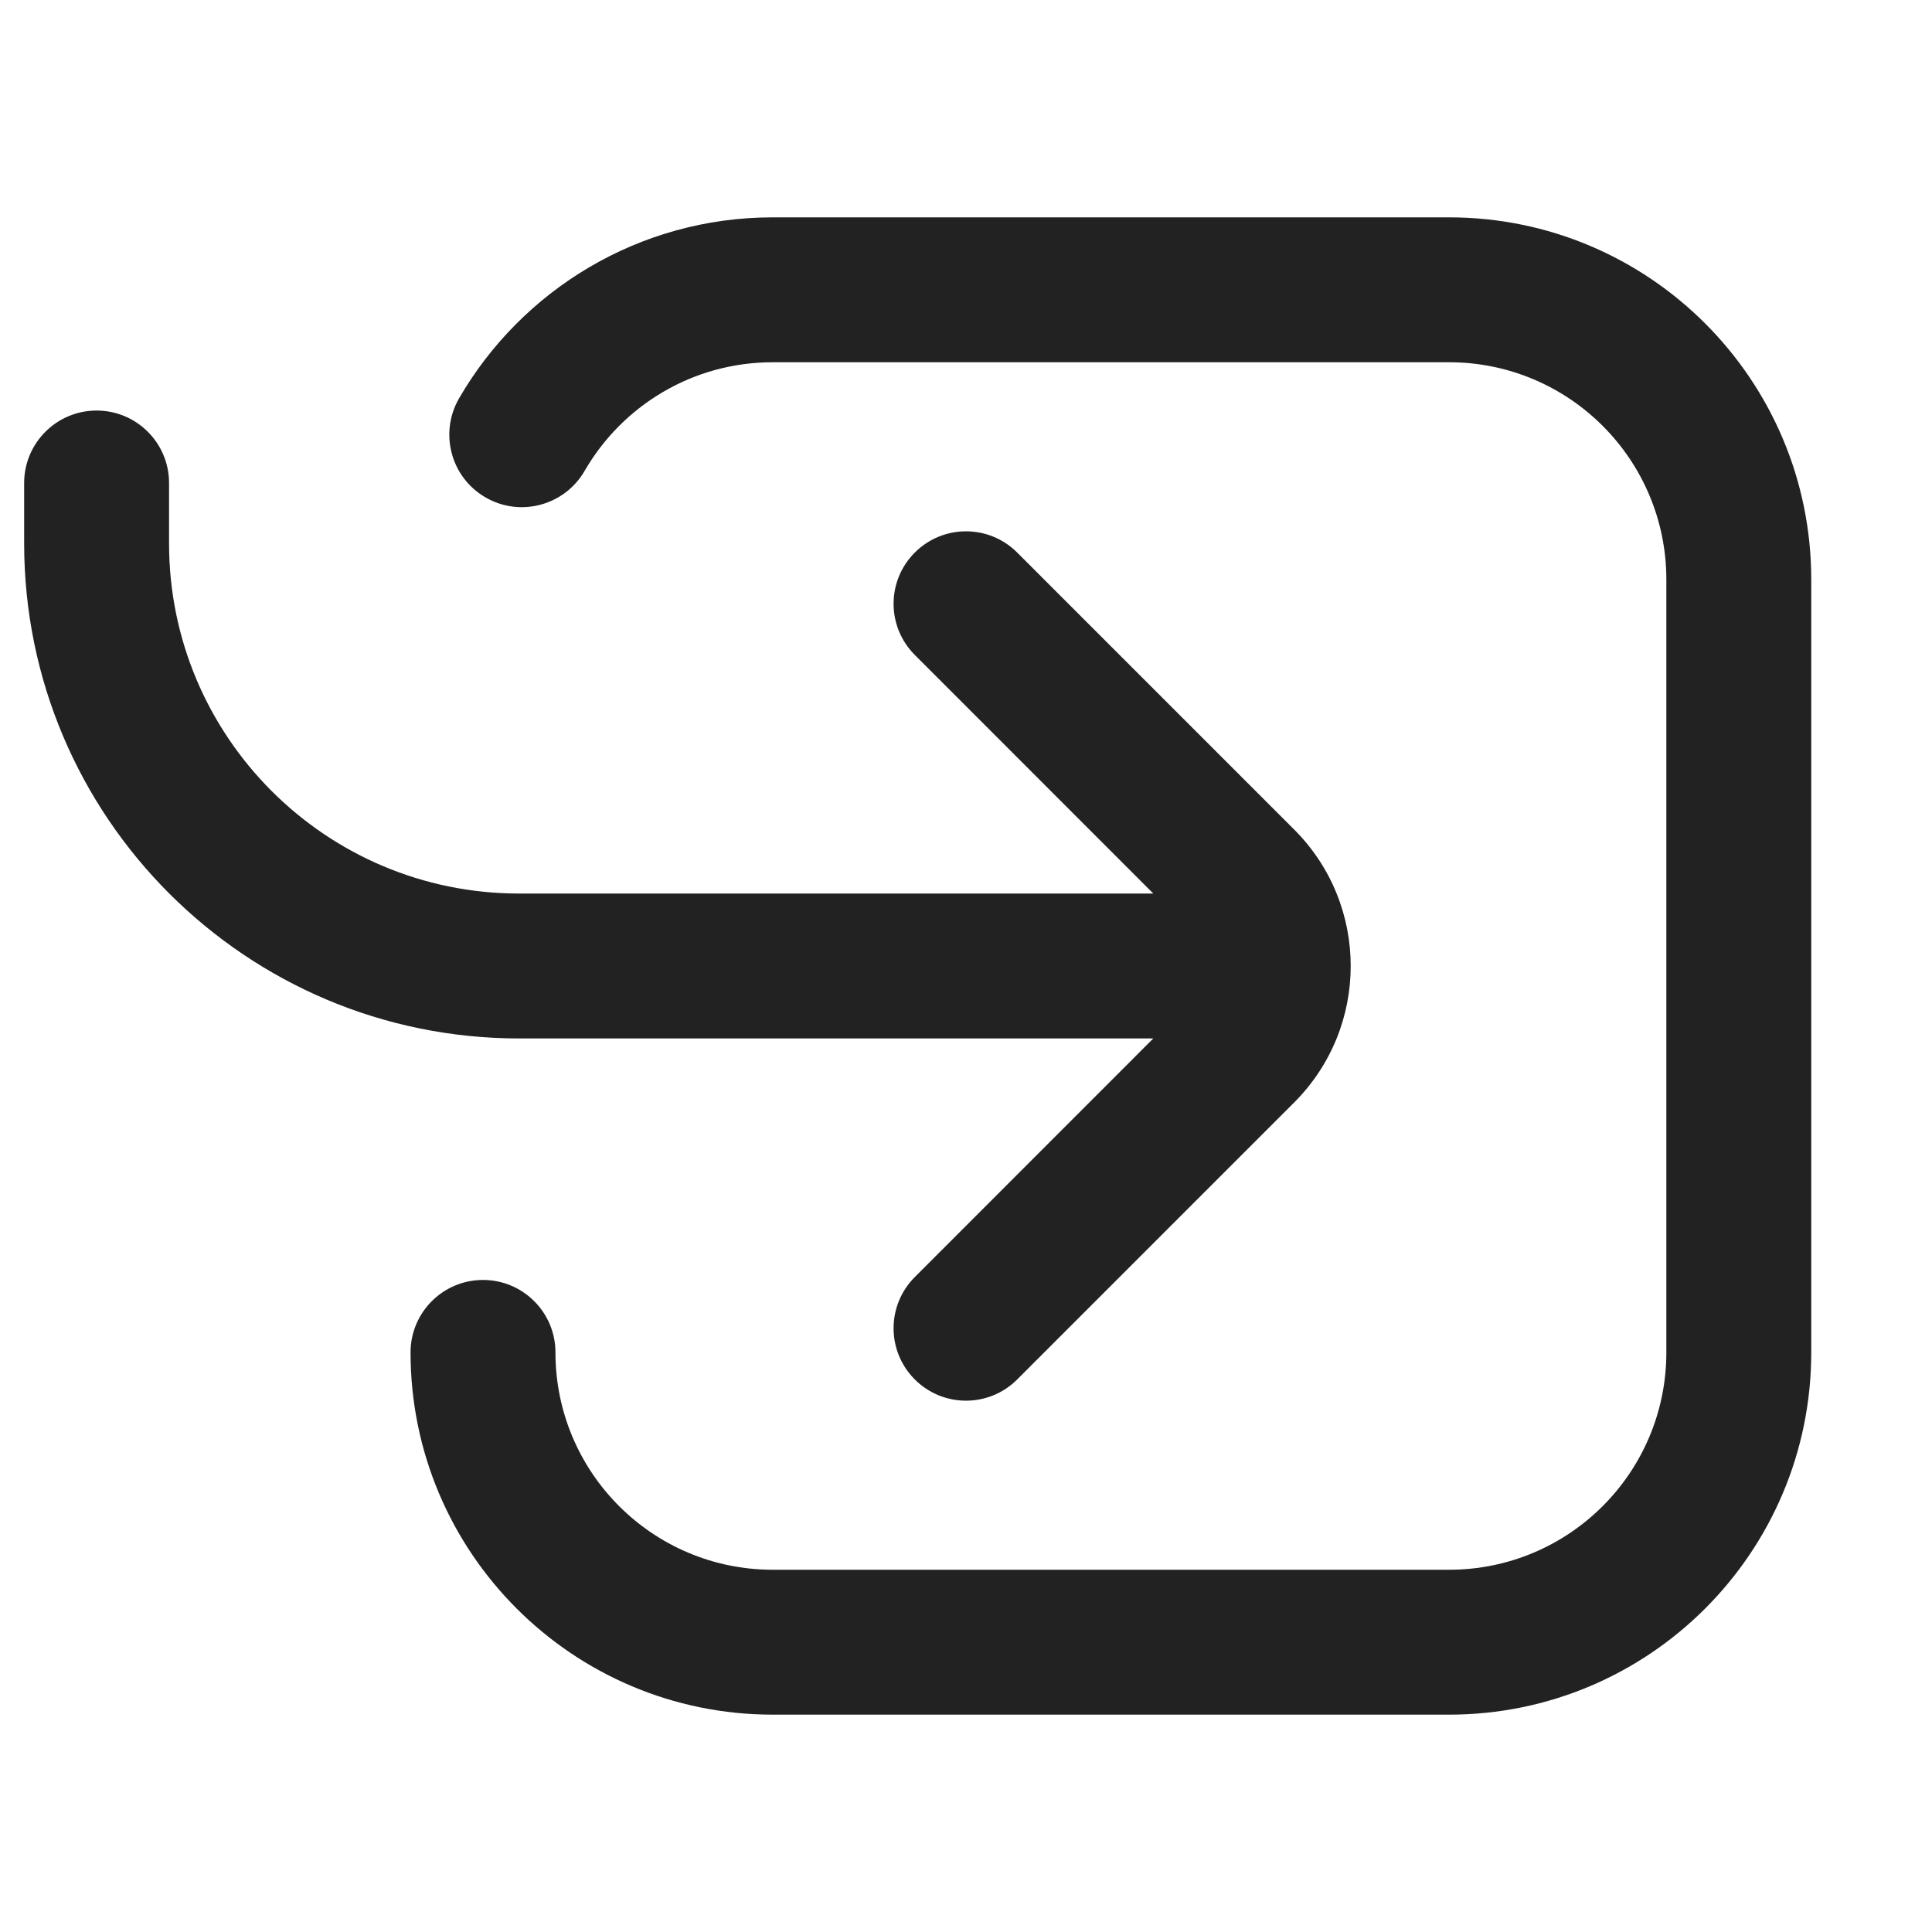 <svg width="20" height="20" viewBox="0 0 20 20" fill="none" xmlns="http://www.w3.org/2000/svg">
<path d="M4.752 4.124C5.399 3.006 6.611 2.25 8 2.25H15C17.071 2.25 18.75 3.929 18.75 6V14C18.75 16.071 17.071 17.75 15 17.75H8C5.929 17.75 4.25 16.071 4.25 14C4.25 13.586 4.586 13.25 5 13.25C5.414 13.25 5.75 13.586 5.75 14C5.75 15.243 6.757 16.25 8 16.25H15C16.243 16.25 17.25 15.243 17.25 14V6C17.25 4.757 16.243 3.75 15 3.75H8C7.168 3.75 6.441 4.201 6.051 4.876C5.843 5.234 5.384 5.357 5.026 5.149C4.667 4.942 4.545 4.483 4.752 4.124Z" fill="#222222"/>
<path d="M1 4.25C1.414 4.25 1.75 4.586 1.75 5V5.625C1.75 7.627 3.373 9.25 5.375 9.25H11.939L9.47 6.78C9.177 6.487 9.177 6.013 9.47 5.72C9.763 5.427 10.237 5.427 10.53 5.72L13.396 8.586C14.178 9.367 14.178 10.633 13.396 11.414L10.53 14.28C10.237 14.573 9.763 14.573 9.47 14.28C9.177 13.987 9.177 13.513 9.47 13.22L11.939 10.75H5.375C2.545 10.75 0.25 8.455 0.25 5.625V5C0.25 4.586 0.586 4.25 1 4.25Z" fill="#222222"/>
</svg>

